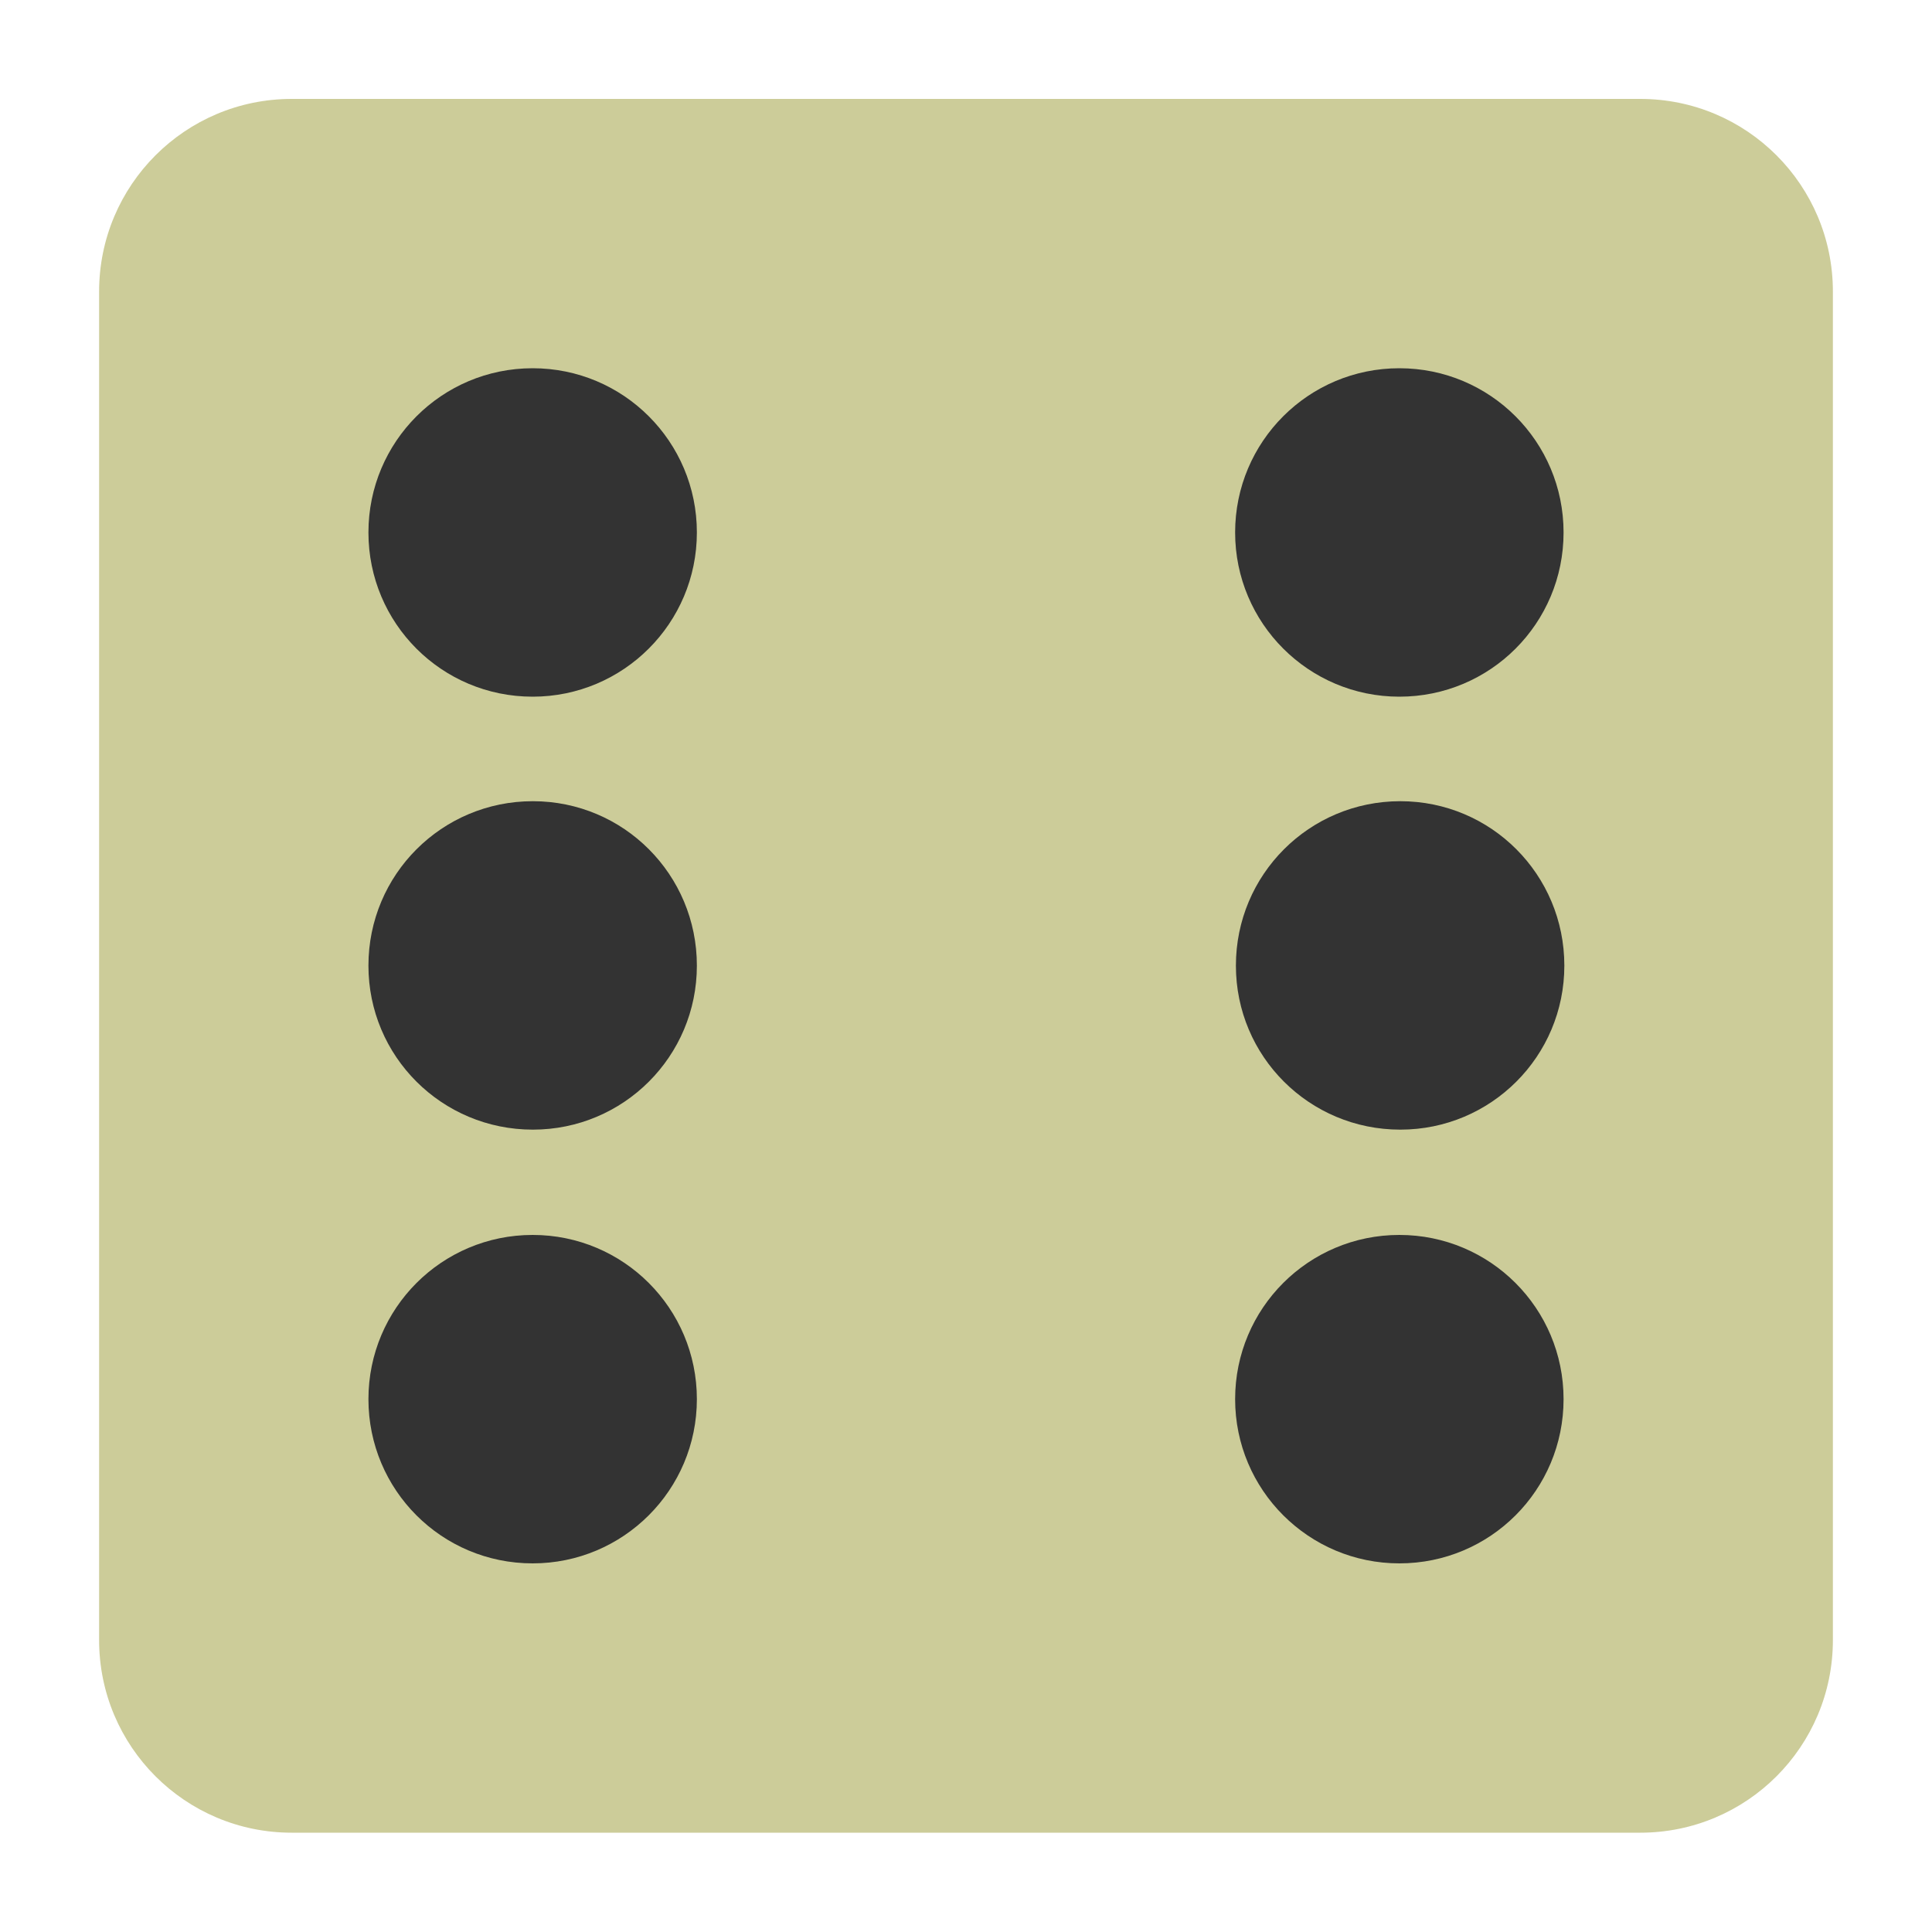 <?xml version="1.0" encoding="UTF-8"?>

<svg version="1.2" baseProfile="tiny" width="100mm" height="100mm" viewBox="0 0 10000 10000" preserveAspectRatio="xMidYMid" fill-rule="evenodd" stroke-width="28.222" stroke-linejoin="round" xmlns="http://www.w3.org/2000/svg" xmlns:xlink="http://www.w3.org/1999/xlink" xml:space="preserve">
 <g visibility="visible" id="MasterSlide_1_Standard">
  <desc>Master slide
  </desc>
  <rect fill="none" stroke="none" x="0" y="0" width="10000" height="10000"/>
 </g>
 <g visibility="visible" id="Slide_1_page57">
  <g>
   <path fill="rgb(204,204,153)" stroke="none" d="M 8490,512 L 1510,512 C 959,512 513,958 513,1509 L 513,8489 C 513,9040 959,9486 1510,9486 L 8490,9486 C 9041,9486 9487,9040 9487,8489 L 9487,1509 C 9487,958 9041,512 8490,512 Z"/>
   <rect fill="none" stroke="none" x="512" y="511" width="8977" height="8977"/>
  </g>
  <g>
   <path fill="rgb(51,51,51)" stroke="none" d="M 2757,8092 C 2286,8092 1907,7712 1907,7242 1907,6772 2287,6392 2757,6392 3227,6392 3607,6772 3607,7242 3607,7712 3226,8092 2757,8092 Z"/>
   <rect fill="none" stroke="none" x="1906" y="6392" width="1702" height="1702"/>
  </g>
  <g>
   <path fill="rgb(51,51,51)" stroke="none" d="M 2757,3606 C 2286,3606 1907,3226 1907,2756 1907,2286 2287,1906 2757,1906 3227,1906 3607,2286 3607,2756 3607,3226 3226,3606 2757,3606 Z"/>
   <rect fill="none" stroke="none" x="1906" y="1905" width="1702" height="1702"/>
  </g>
  <g>
   <path fill="rgb(51,51,51)" stroke="none" d="M 2758,5847 C 2287,5847 1907,5468 1907,4998 1907,4527 2287,4147 2758,4147 3228,4147 3607,4527 3607,4998 3607,5468 3227,5847 2758,5847 Z"/>
   <rect fill="none" stroke="none" x="1906" y="4146" width="1703" height="1703"/>
  </g>
  <g>
   <path fill="rgb(51,51,51)" stroke="none" d="M 7243,8092 C 6774,8092 6393,7712 6393,7242 6393,6772 6773,6392 7243,6392 7713,6392 8093,6772 8093,7242 8093,7712 7714,8092 7243,8092 Z"/>
   <rect fill="none" stroke="none" x="6393" y="6392" width="1702" height="1702"/>
  </g>
  <g>
   <path fill="rgb(51,51,51)" stroke="none" d="M 7243,3606 C 6774,3606 6393,3226 6393,2756 6393,2286 6773,1906 7243,1906 7713,1906 8093,2286 8093,2756 8093,3226 7714,3606 7243,3606 Z"/>
   <rect fill="none" stroke="none" x="6393" y="1905" width="1702" height="1702"/>
  </g>
  <g>
   <path fill="rgb(51,51,51)" stroke="none" d="M 7248,5847 C 6777,5847 6397,5468 6397,4998 6397,4527 6777,4147 7248,4147 7718,4147 8097,4527 8097,4998 8097,5468 7717,5847 7248,5847 Z"/>
   <rect fill="none" stroke="none" x="6396" y="4146" width="1703" height="1703"/>
  </g>
 </g>
</svg>